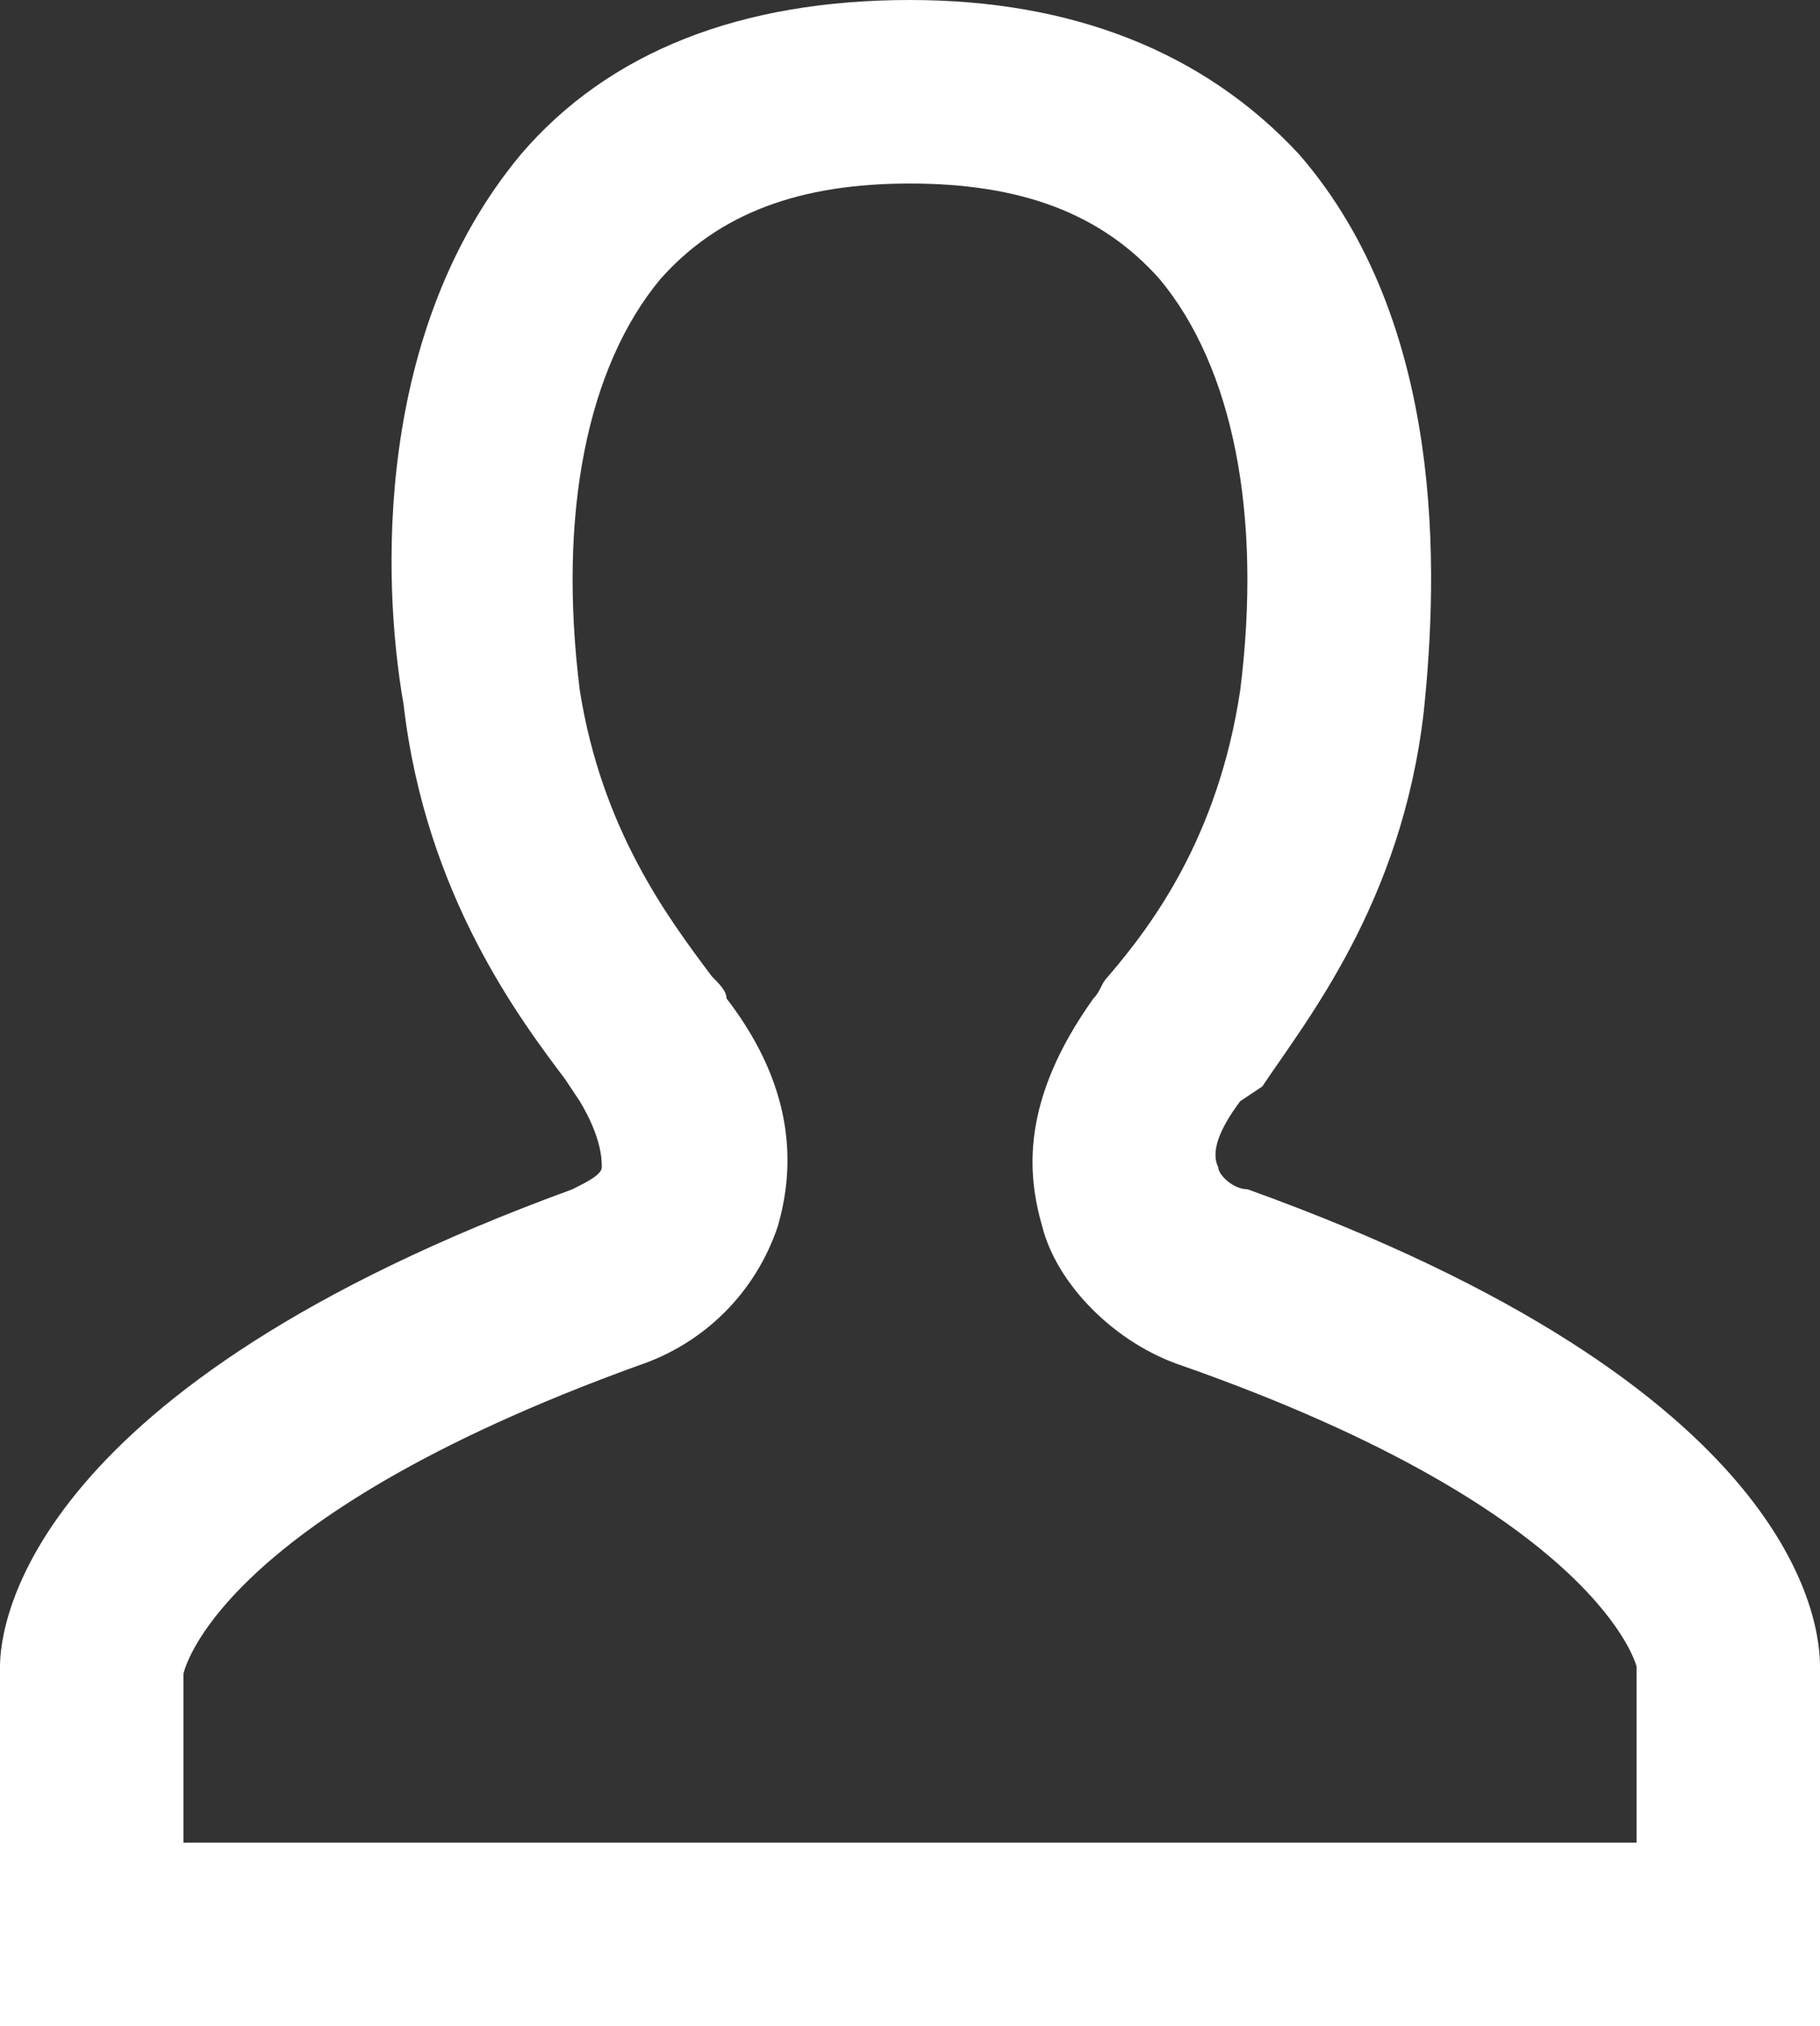 <svg version="1.1" xmlns="http://www.w3.org/2000/svg" xmlns:xlink="http://www.w3.org/1999/xlink" x="0px" y="0px" viewBox="0 0 24.8 27.6" style="enable-background:new 0 0 24.8 27.6;" xml:space="preserve" fill="#FFF">
  <rect x="0" y="0" width="24.8" height="27.6" fill="#333333" stroke="none"/>
  <g>
    <path d="M24.8,27.6H0v-4.9c0-0.6,0.4-3.8,7.8-6.5C8,16.1,8.2,16,8.2,15.9c0-0.1,0-0.4-0.3-0.9l-0.2-0.3c-0.6-0.8-1.9-2.5-2.2-5.1
		C5.2,7.9,5.1,4.5,7.1,2.1c1.2-1.4,3-2.1,5.3-2.1c2.2,0,4,0.7,5.3,2.1c2,2.3,1.9,5.7,1.7,7.6c-0.3,2.6-1.6,4.2-2.2,5.1L16.9,15
		c-0.3,0.4-0.4,0.7-0.3,0.9c0,0.1,0.2,0.3,0.4,0.3l0,0c7.5,2.7,7.8,5.9,7.8,6.5V27.6z M2.5,25.1h19.8v-2.4c0,0,0,0,0,0
		c0,0-0.5-2.1-6.2-4.1h0c-0.9-0.3-1.7-1.1-1.9-1.9c-0.2-0.7-0.3-1.7,0.7-3.1c0.1-0.1,0.1-0.2,0.2-0.3c0.6-0.7,1.5-1.9,1.8-3.9
		C17.2,7,16.8,5,15.8,3.8c-0.8-0.9-1.9-1.3-3.4-1.3c-1.5,0-2.6,0.4-3.4,1.3C8,5,7.6,7,7.9,9.4c0.3,1.9,1.2,3.1,1.8,3.9
		c0.1,0.1,0.2,0.2,0.2,0.3c1,1.3,0.9,2.4,0.7,3.1c-0.3,0.9-1,1.6-1.9,1.9c-5.8,2.1-6.2,4.2-6.2,4.2L2.5,25.1z" />
  </g>
</svg>
